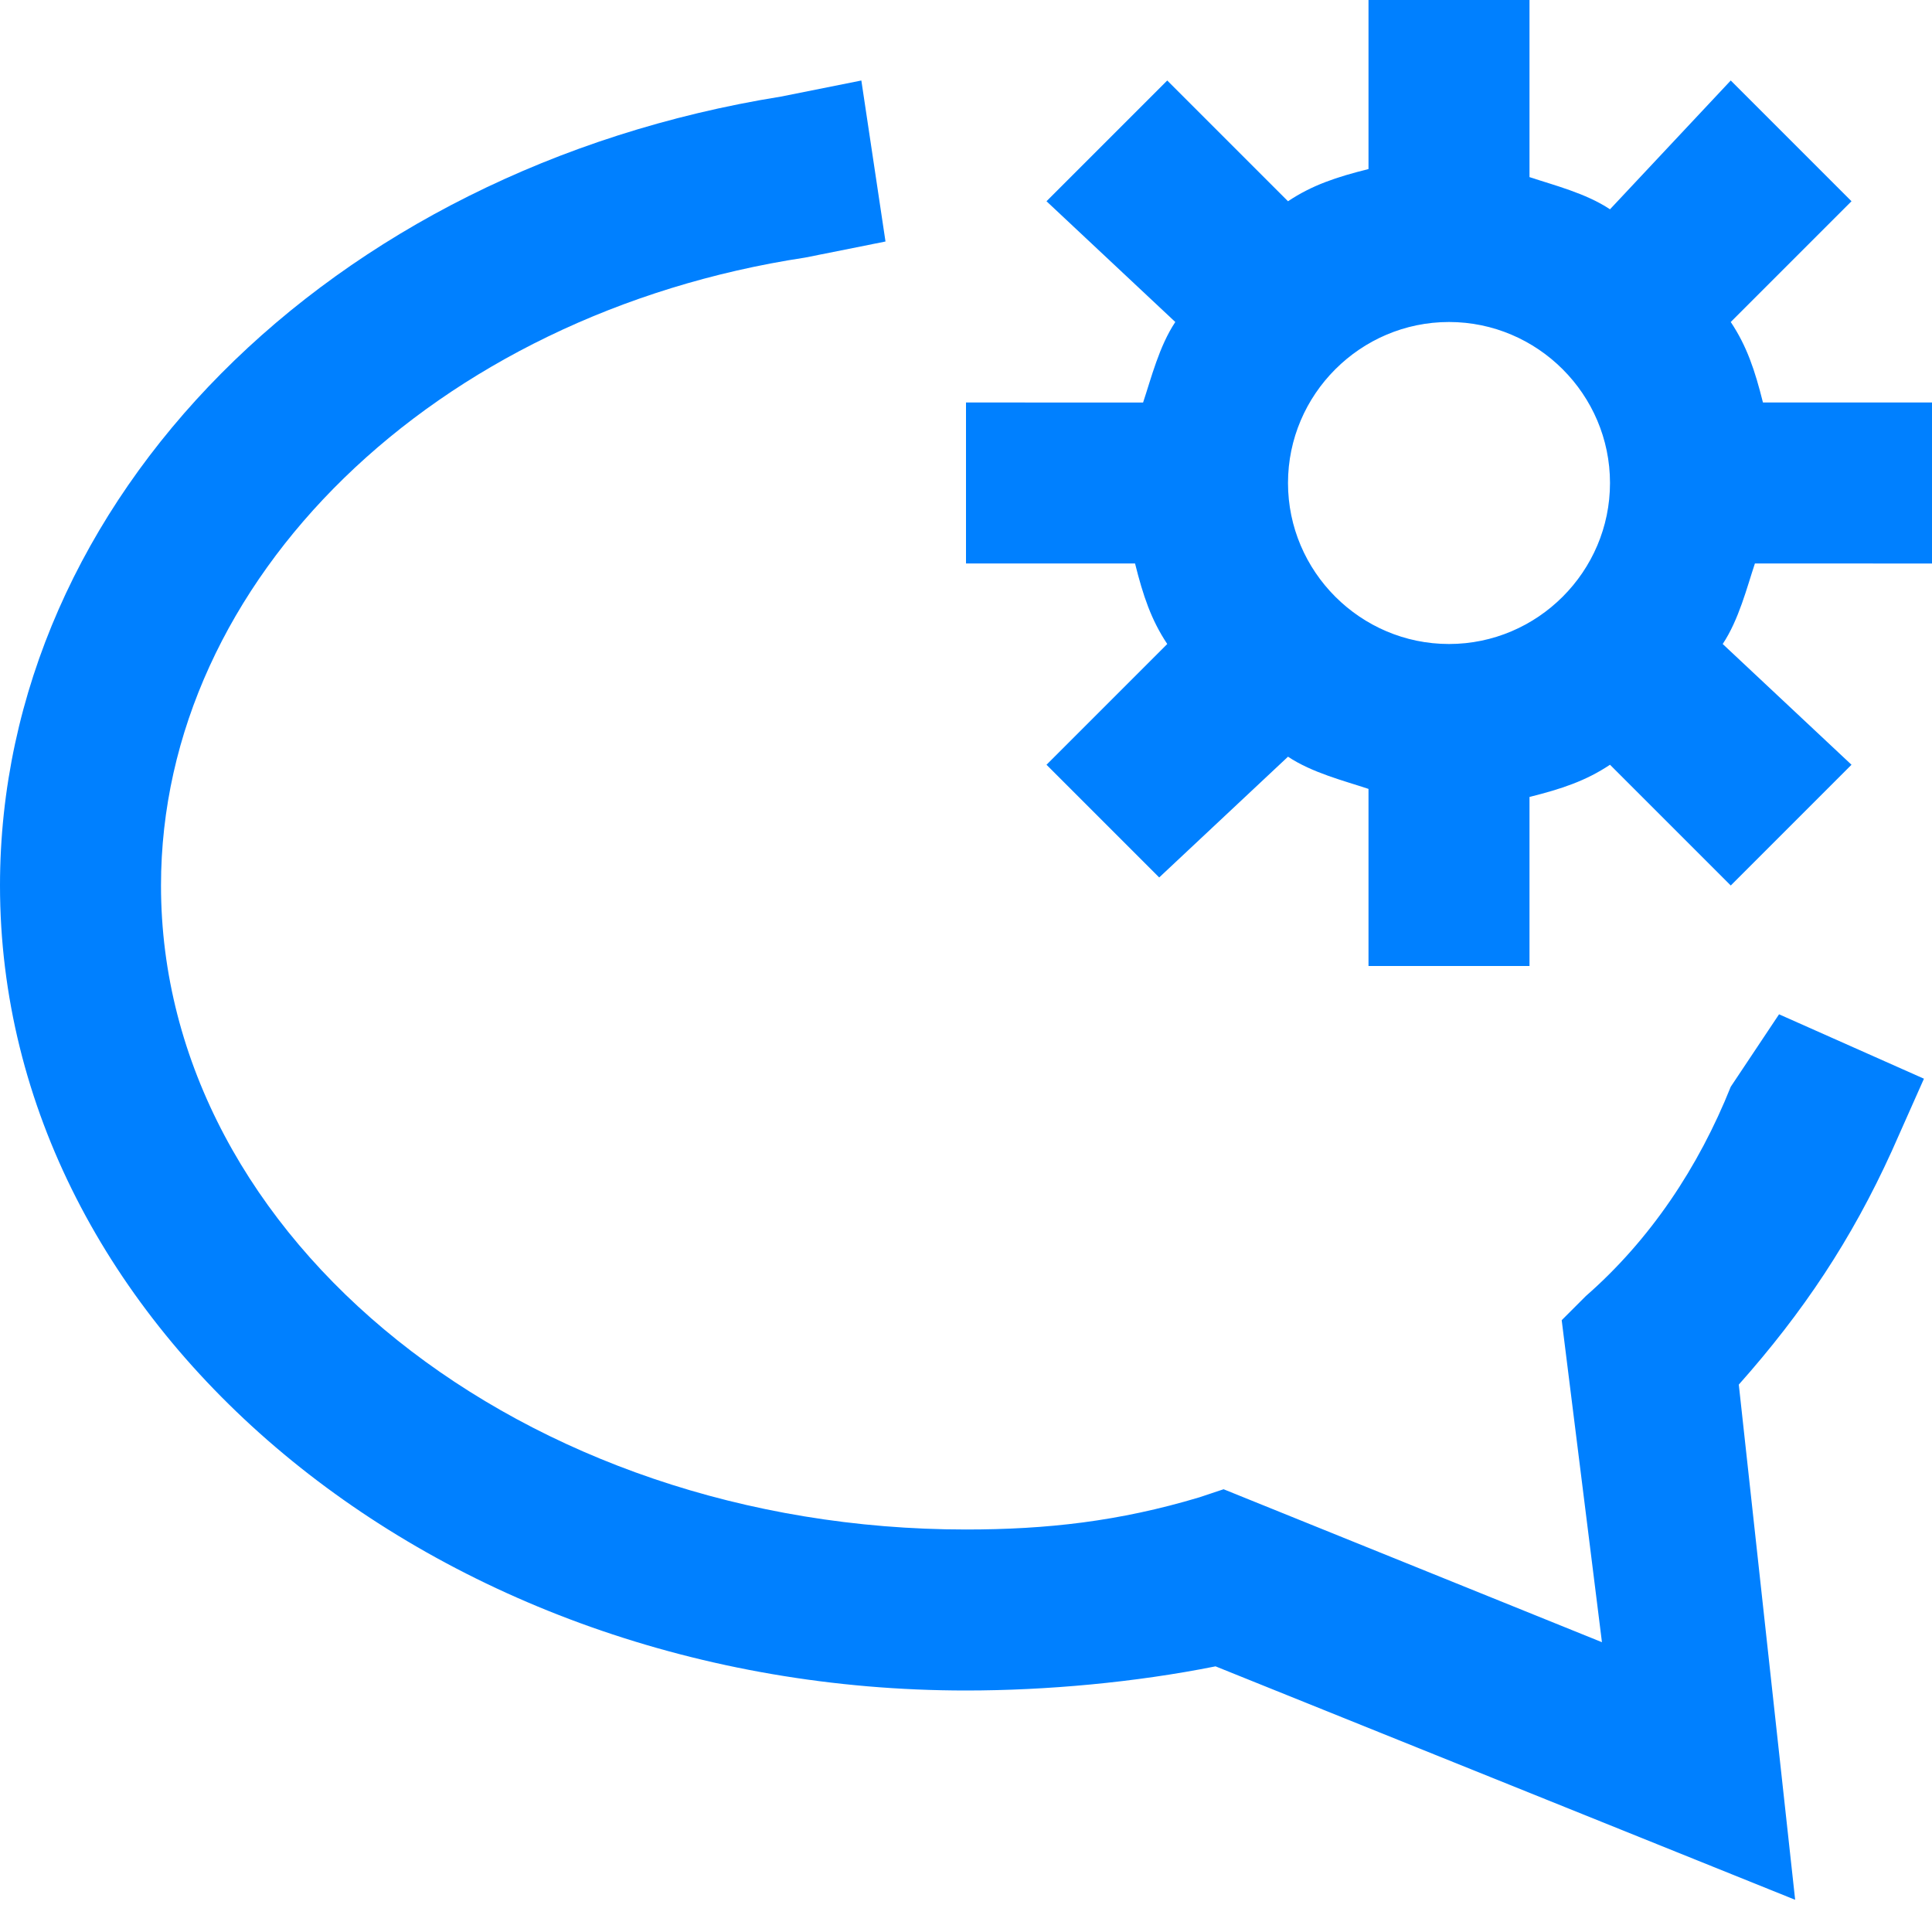 <?xml version="1.0" encoding="UTF-8"?>
<svg xmlns="http://www.w3.org/2000/svg" viewBox="0 0 24 24">
  <g fill="#111" style="fill: #0080ff;fill: #0080ff;fill: #0080ff;">
    <path d="M21.9 5c-.1-.4-.2-.7-.4-1L23 2.5 21.5 1 20 2.6c-.3-.2-.7-.3-1-.4V0h-2v2.1c-.4.1-.7.2-1 .4L14.5 1 13 2.5 14.6 4c-.2.3-.3.7-.4 1H12v2h2.1c.1.4.2.7.4 1L13 9.5l1.4 1.4L16 9.4c.3.2.7.3 1 .4V12h2V9.9c.4-.1.7-.2 1-.4l1.5 1.5L23 9.5 21.4 8c.2-.3.3-.7.4-1H24V5h-2.1zM16 6c0-1.1.9-2 2-2s2 .9 2 2-.9 2-2 2-2-.9-2-2z" style="fill: #0080ff;"></path>
    <path d="M21.5 13.5c-.4 1-1 1.9-1.8 2.6l-.3.3.5 4-4.7-1.9-.3.1c-1 .3-1.9.4-2.9.4-5.5 0-10-3.6-10-8 0-3.8 3.4-7.1 8-7.8l1-.2-.3-2-1 .2C4.1 2.1 0 6.2 0 11c0 5.5 5.4 10 12 10 1 0 2.1-.1 3.1-.3l7.2 2.9-.7-6.4c.8-.9 1.4-1.8 1.9-2.9l.4-.9-1.8-.8-.6.9z" style="fill: #0080ff;fill: #0080ff;"></path>
  </g>
</svg>
